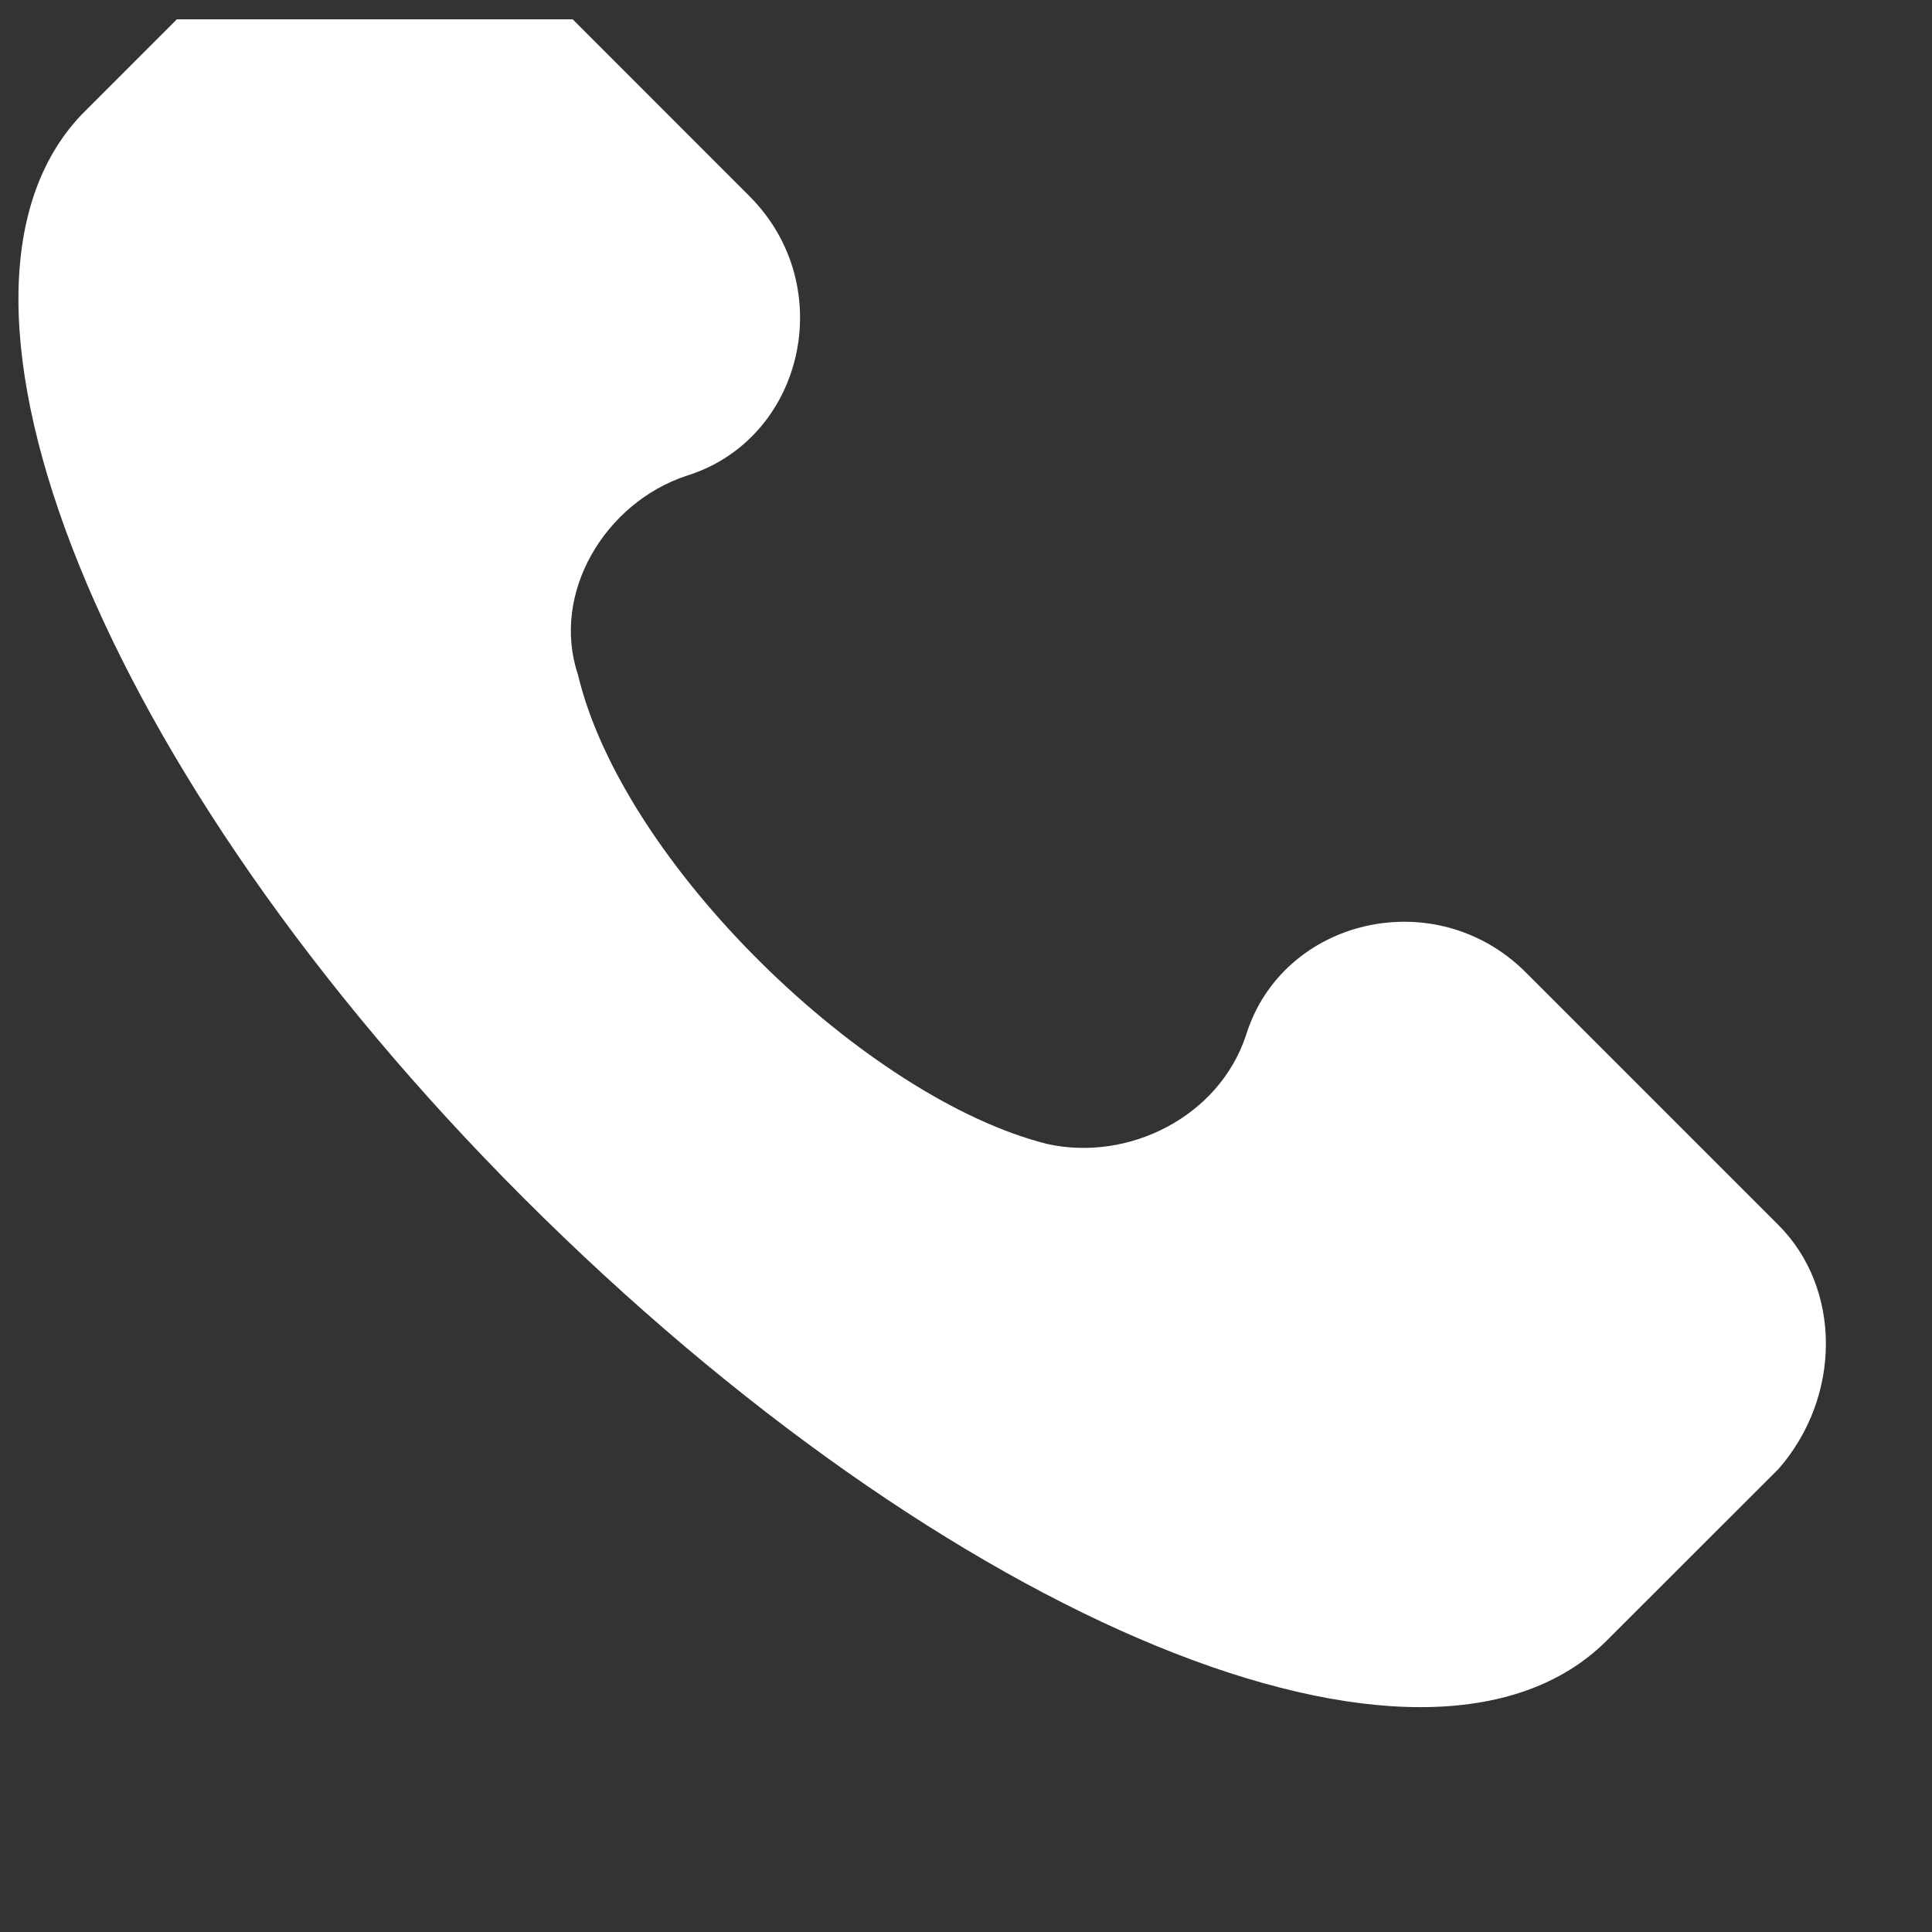 <svg width="16" height="16" viewBox="0 0 16 16" fill="none" xmlns="http://www.w3.org/2000/svg">
<rect x="0" y="0" width="16" height="16" fill="#333333" stroke="none"/>
<g clip-path="url(#clip0_298_851)">
<path d="M14.729 10.146L12.636 8.053C11.888 7.305 10.617 7.605 10.318 8.576C10.094 9.249 9.346 9.623 8.673 9.474C7.178 9.1 5.159 7.156 4.786 5.586C4.561 4.913 5.01 4.165 5.683 3.941C6.655 3.642 6.954 2.371 6.206 1.624L4.113 -0.47C3.515 -0.993 2.618 -0.993 2.094 -0.47L0.674 0.951C-0.747 2.446 0.823 6.408 4.337 9.922C7.851 13.436 11.813 15.081 13.308 13.585L14.729 12.165C15.252 11.567 15.252 10.67 14.729 10.146Z" fill="#FFFFFF"/>
</g>
<defs>
<clipPath id="clip0_298_851">
<rect width="15" height="15" fill="white" transform="translate(0.137 0.16)"/>
</clipPath>
</defs>
</svg>
